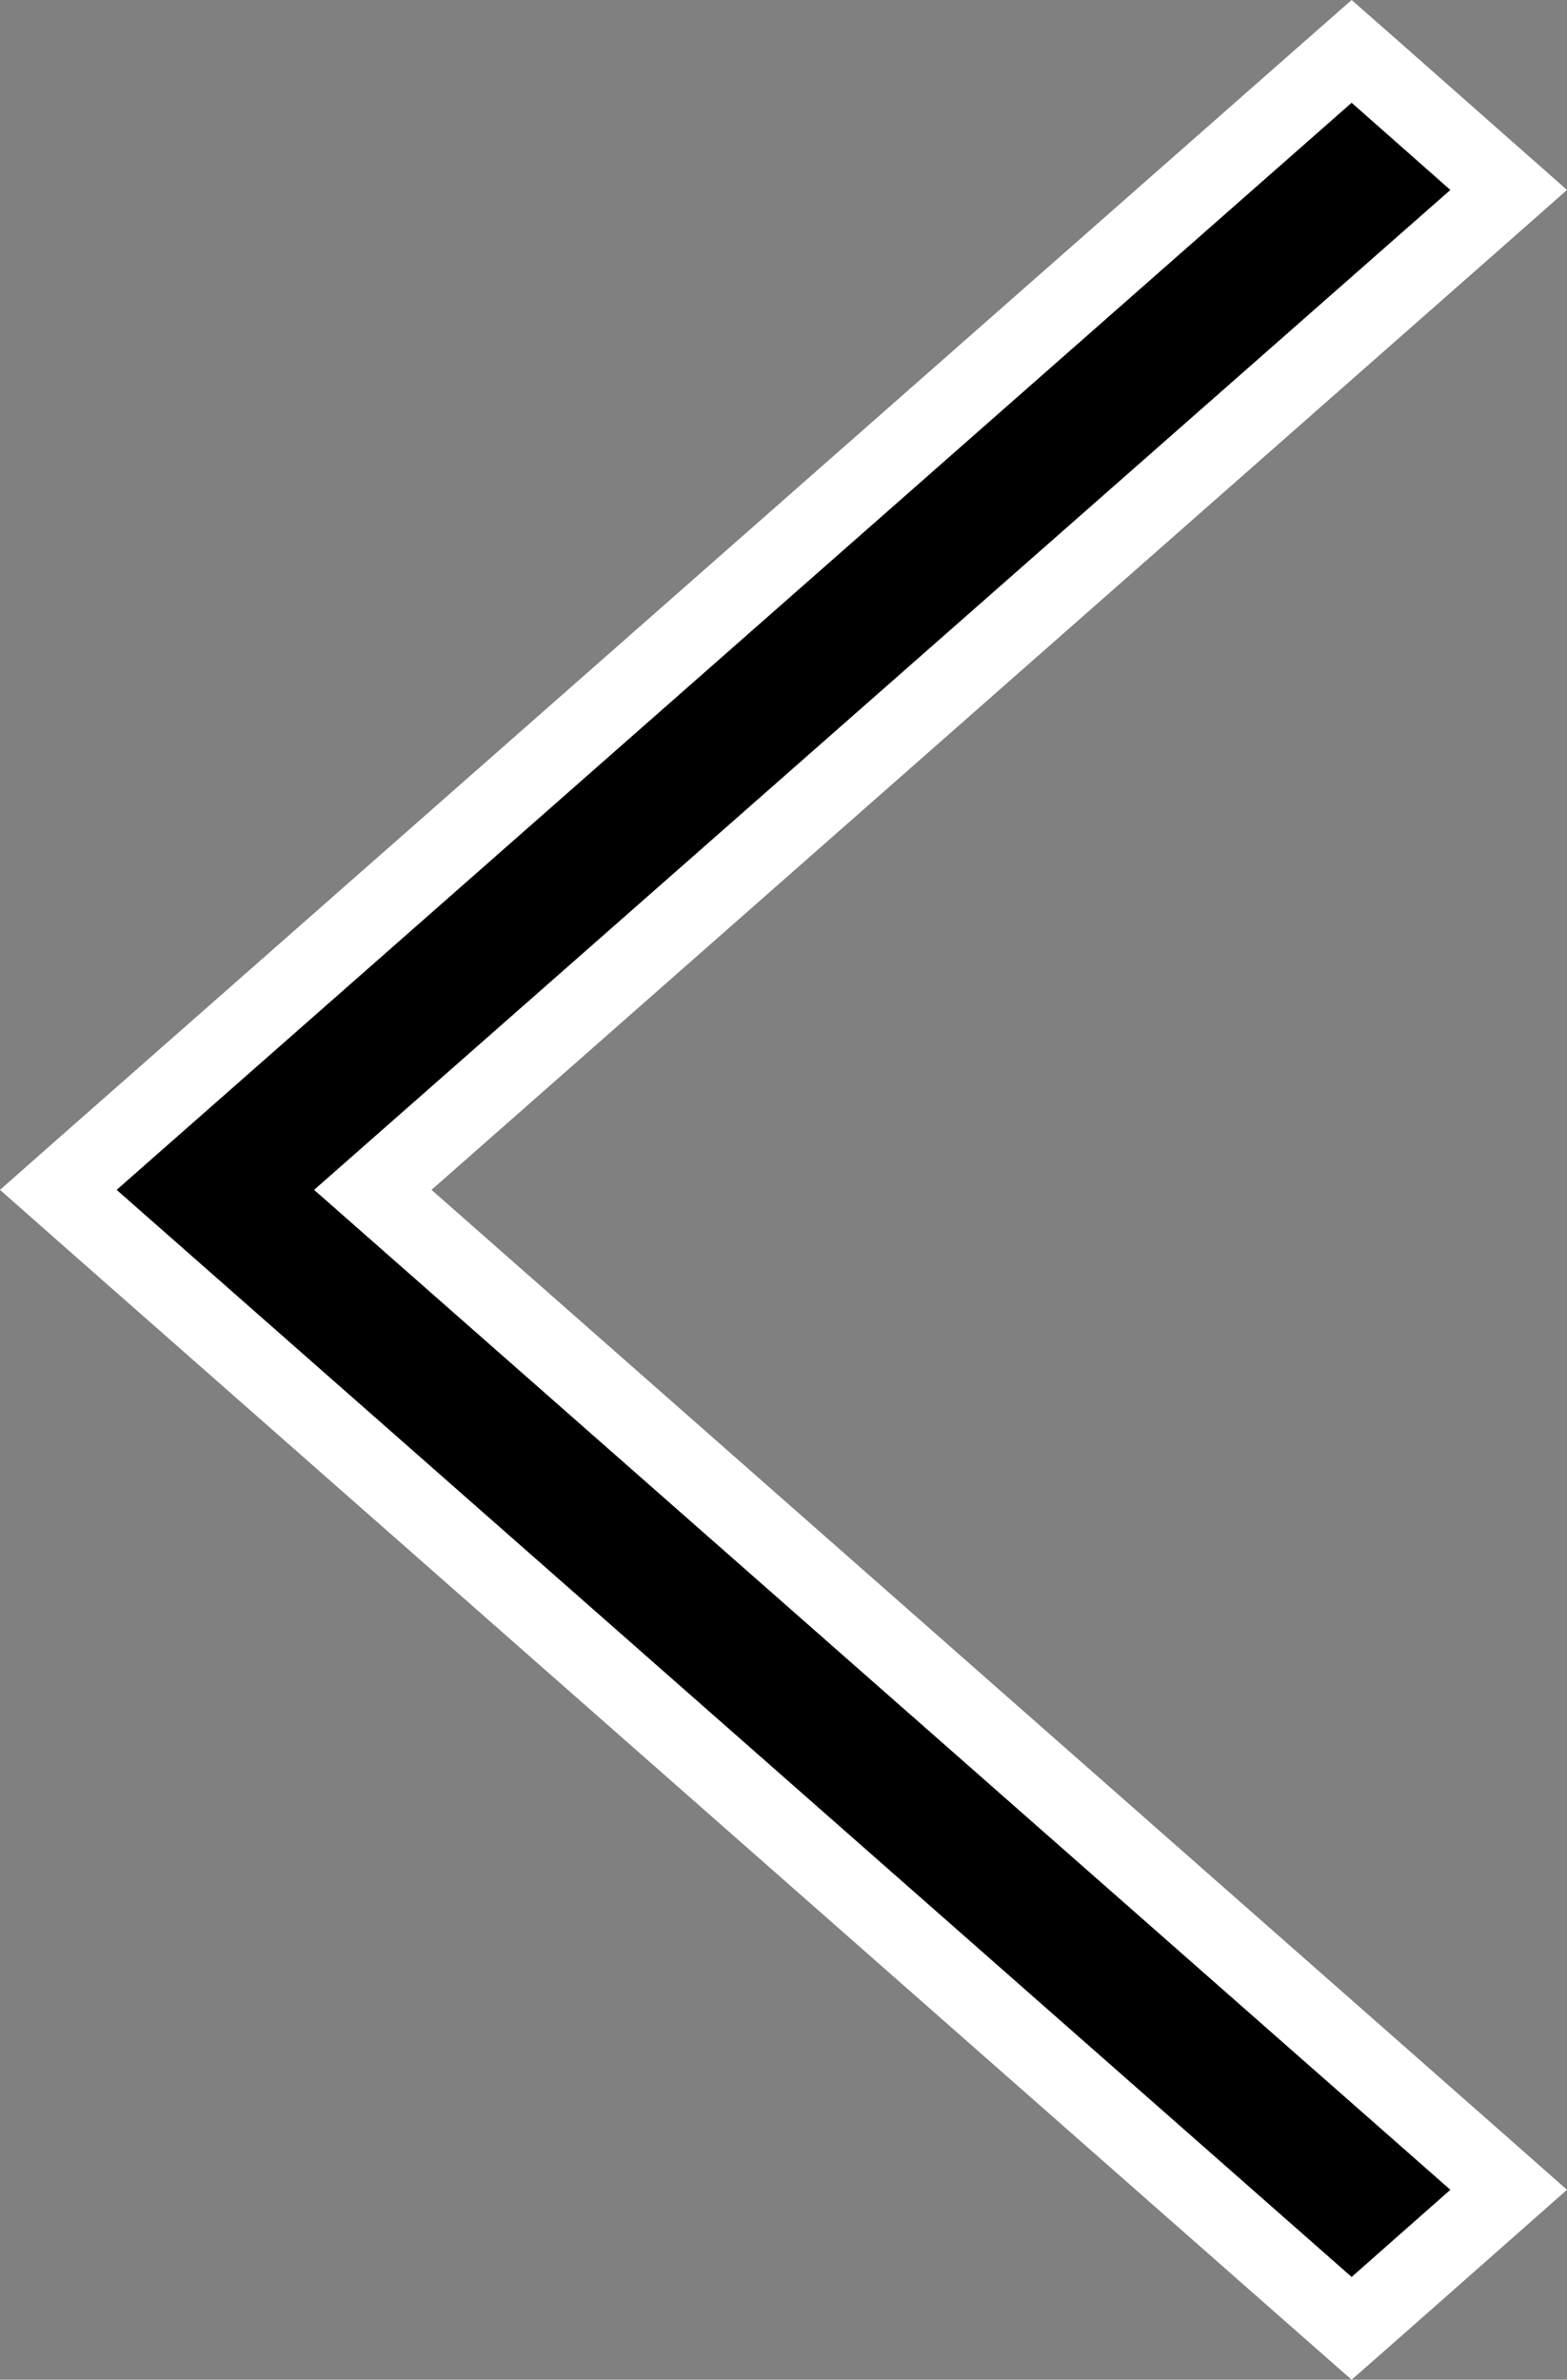 <?xml version="1.0" encoding="UTF-8"?><svg id="Ebene_1" xmlns="http://www.w3.org/2000/svg" viewBox="0 0 20.3 30.82"><rect x="0" y="0" width="20.3" height="30.82" fill="#808080" stroke="none"/><defs><style>.cls-1{fill:#fff;}</style></defs><polygon points="1.51 15.41 17.51 1.33 18.79 2.46 4.07 15.41 18.79 28.36 17.51 29.49 1.51 15.41"/><path class="cls-1" d="M.85,16.16l16,14.08.66.58.66-.58,1.28-1.13.85-.75-.85-.75L5.59,15.41,19.45,3.21l.85-.75-.85-.75-1.28-1.13-.66-.58-.66.58L.85,14.66l-.85.75.85.75ZM4.07,15.41l14.72,12.95-1.28,1.13L1.51,15.41,17.51,1.33l1.28,1.13L4.07,15.41Z"/></svg>